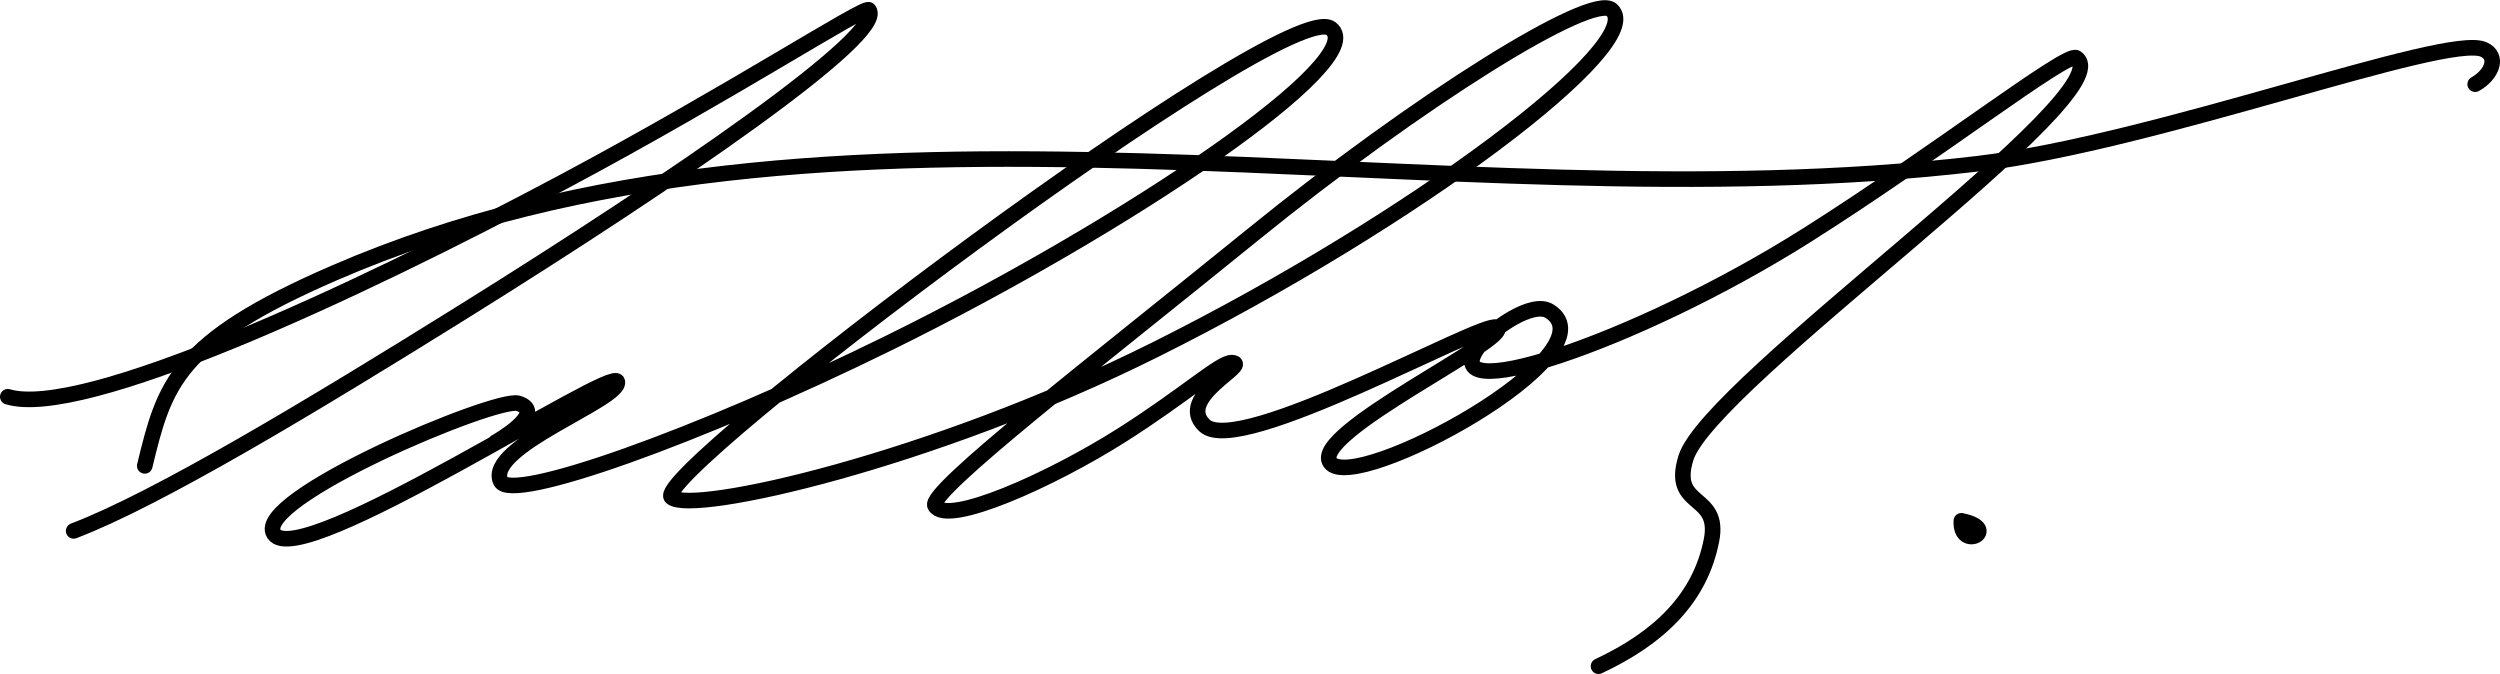 <svg xmlns="http://www.w3.org/2000/svg" viewBox="0 0 802.082 216.246"
   style="fill:none;stroke:#000000;stroke-width:5;stroke-linecap:round;stroke-linejoin:round">
   <path
      d="M 2.5,127.293 C 26.272,134.42 112.078,94.974 180.895,58.261 235.091,29.348 277.614,1.614 278.765,3.185 284.507,11.026 217.697,56.982 148.267,100.239 100.098,130.25 50.527,160.088 23.633,170.327" />
   <path
      d="M 158.977,141.894 C 158.977,141.894 175.838,132.398 166.277,129.406 159.263,127.211 80.68,160.22 87.893,171.288 96.044,183.794 197.108,116.916 198.073,122.49 199.071,128.259 155.691,143.389 160.61,154.381 163.788,161.482 223.587,140.376 285.601,109.826 361.821,72.277 440.318,19.147 426.98,9.141 412.416,-1.786 207.472,152.907 215.459,159.568 222.169,165.165 298.758,148.041 370.712,112.147 453.859,70.669 528.946,13.944 517.083,3.185 510.755,-2.555 455.026,32.213 402.053,75.209 351.406,116.317 297.472,157.853 299.991,162.258 303.773,168.874 336.976,154.169 360.039,139.526 380.423,126.583 391.633,116.151 395.281,116.342 401.51,116.669 376.946,127.527 386.444,136.514 397.548,147.022 475.865,102.691 480.197,105.007 486.108,108.168 419.942,139.1 426.788,148.426 434.448,158.86 518.653,113.243 497.103,99.82 491.668,96.434 478.902,105.424 474.937,110.452 457.959,131.983 524.264,110.44 579.657,75.481 620.531,49.684 663.147,16.498 666.121,18.557 682.175,29.673 548.467,122.596 540.906,146.889 535.82,163.232 552.089,158.048 549.107,173.316 545.438,192.098 532.236,204.655 512.857,213.746" />
   <path
      d="M 46.443,149.466 C 52.786,123.277 56.449,109.599 107.152,87.604 267.863,17.888 459.868,73.159 634.349,52.545 691.465,45.798 784.8,10.595 796.806,15.865 801.791,18.052 799.57,23.963 794.117,27.007" />
   <path d="M 629.268,167.091 C 628.727,177.007 642.161,169.711 629.268,167.091 Z" />
</svg>